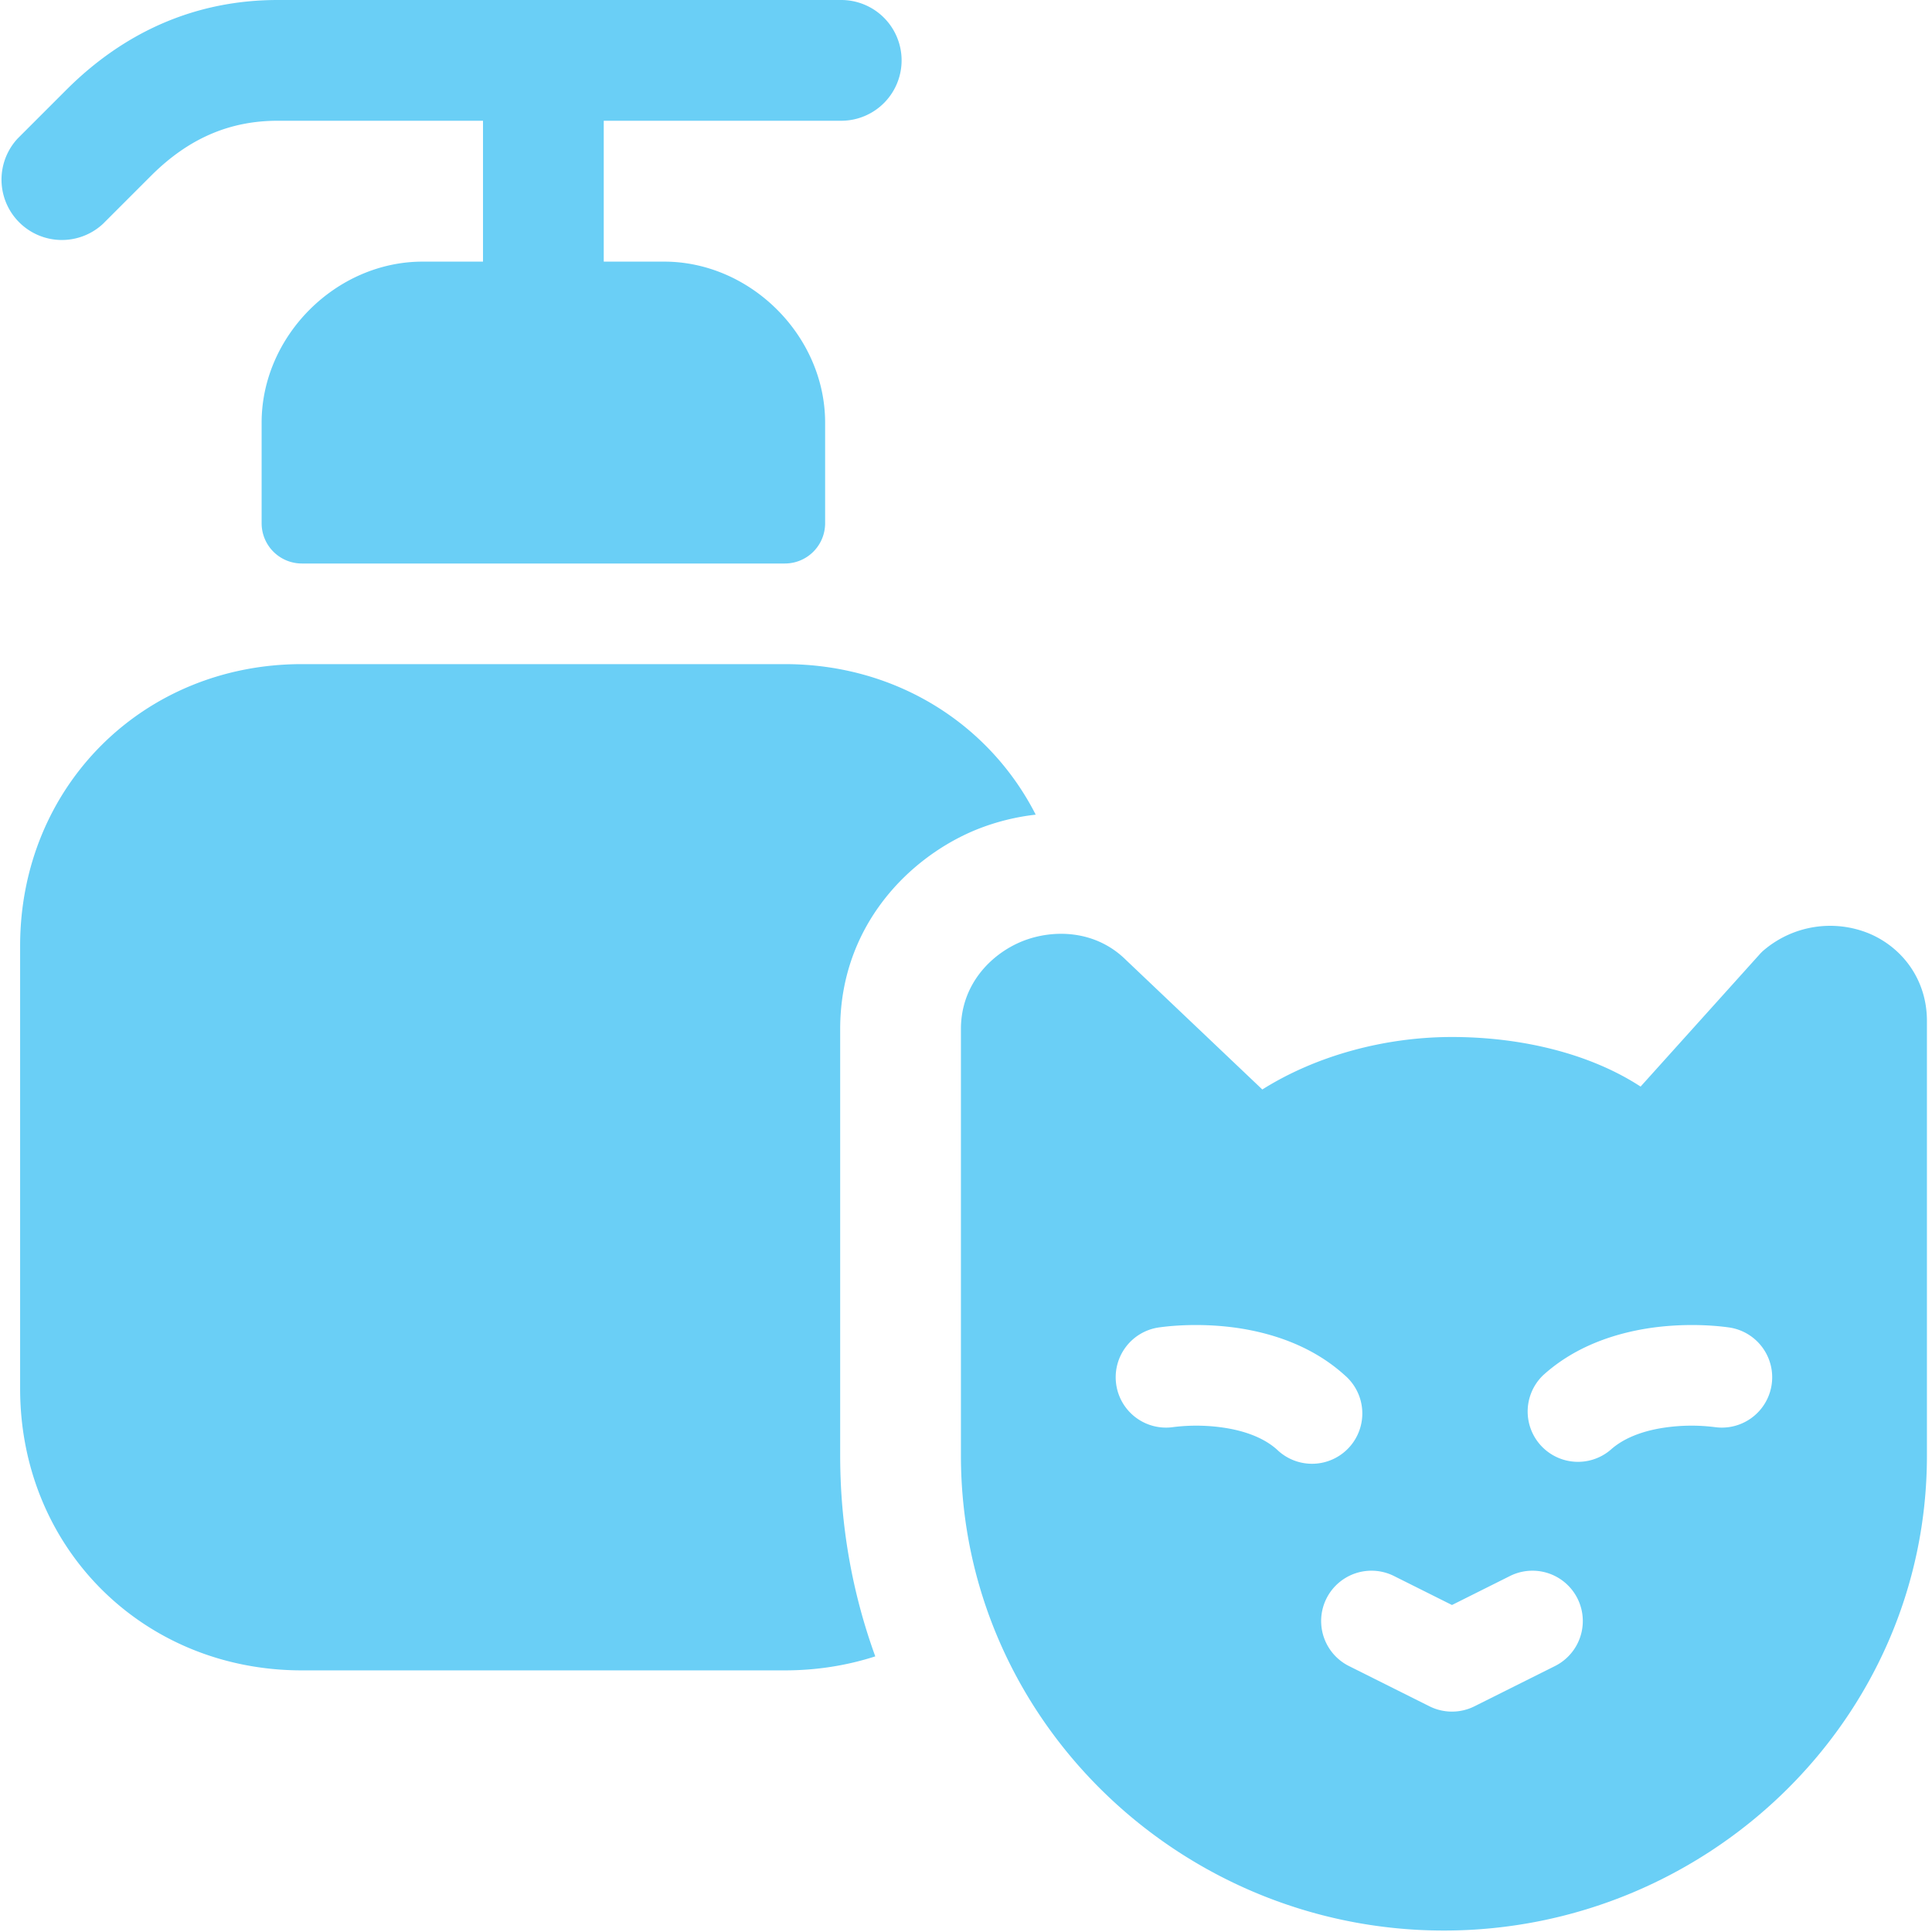 <svg xmlns="http://www.w3.org/2000/svg" fill="none" viewBox="0 0 24 24" id="Grooming-Shampoo-3--Streamline-Ultimate">
  <desc>
    Grooming Shampoo 3 Streamline Icon: https://streamlinehq.com
  </desc>
  <path fill="#6acff6" fill-rule="evenodd" d="M1.88 2.18c0.47 -0.468 0.982 -0.68 1.57 -0.68H6v1.75h-0.75c-1.076 0 -2 0.924 -2 2V6.5a0.5 0.5 0 0 0 0.5 0.5h6a0.5 0.5 0 0 0 0.5 -0.5V5.25c0 -1.076 -0.924 -2 -2 -2H7.5V1.5h2.95a0.75 0.75 0 0 0 0 -1.5h-7C2.438 0 1.55 0.389 0.82 1.12l-0.6 0.6a0.75 0.75 0 0 0 1.06 1.06l0.6 -0.6ZM0.25 11.75c0 -1.976 1.524 -3.5 3.5 -3.5h6c1.382 0 2.543 0.746 3.116 1.87a2.81 2.81 0 0 0 -0.722 0.18c-0.83 0.332 -1.707 1.186 -1.707 2.482v5.3c0 0.88 0.154 1.718 0.436 2.494 -0.35 0.113 -0.728 0.174 -1.123 0.174h-6c-1.976 0 -3.5 -1.524 -3.5 -3.5v-5.5Zm22.968 -0.154c0.41 0.172 0.719 0.57 0.719 1.086v5.4c0 3.288 -2.736 5.9 -6 5.9s-6 -2.612 -6 -5.9v-5.3c0 -0.549 0.37 -0.931 0.764 -1.09 0.387 -0.154 0.91 -0.138 1.284 0.231l1.696 1.611c0.668 -0.42 1.519 -0.652 2.356 -0.652 0.868 0 1.718 0.208 2.343 0.616l1.485 -1.65a0.506 0.506 0 0 1 0.06 -0.056 1.273 1.273 0 0 1 1.293 -0.196Zm-5.901 7.982a0.625 0.625 0 1 0 -0.56 1.118l1 0.5a0.625 0.625 0 0 0 0.56 0l1 -0.5a0.625 0.625 0 0 0 -0.56 -1.118l-0.72 0.36 -0.72 -0.36Zm-3.451 -2.38a0.625 0.625 0 0 1 0.53 -0.708c0.22 -0.031 0.592 -0.052 1 0.01 0.405 0.063 0.903 0.216 1.309 0.584a0.625 0.625 0 1 1 -0.84 0.925c-0.157 -0.142 -0.388 -0.232 -0.658 -0.273a2.324 2.324 0 0 0 -0.634 -0.008 0.625 0.625 0 0 1 -0.707 -0.53Zm7.612 -0.708a0.625 0.625 0 0 1 -0.177 1.238 2.324 2.324 0 0 0 -0.634 0.008c-0.27 0.041 -0.5 0.131 -0.658 0.273a0.625 0.625 0 0 1 -0.84 -0.925c0.405 -0.368 0.904 -0.521 1.309 -0.584 0.408 -0.062 0.78 -0.041 1 -0.01Z" clip-rule="evenodd" stroke-width="1"></path>
</svg>